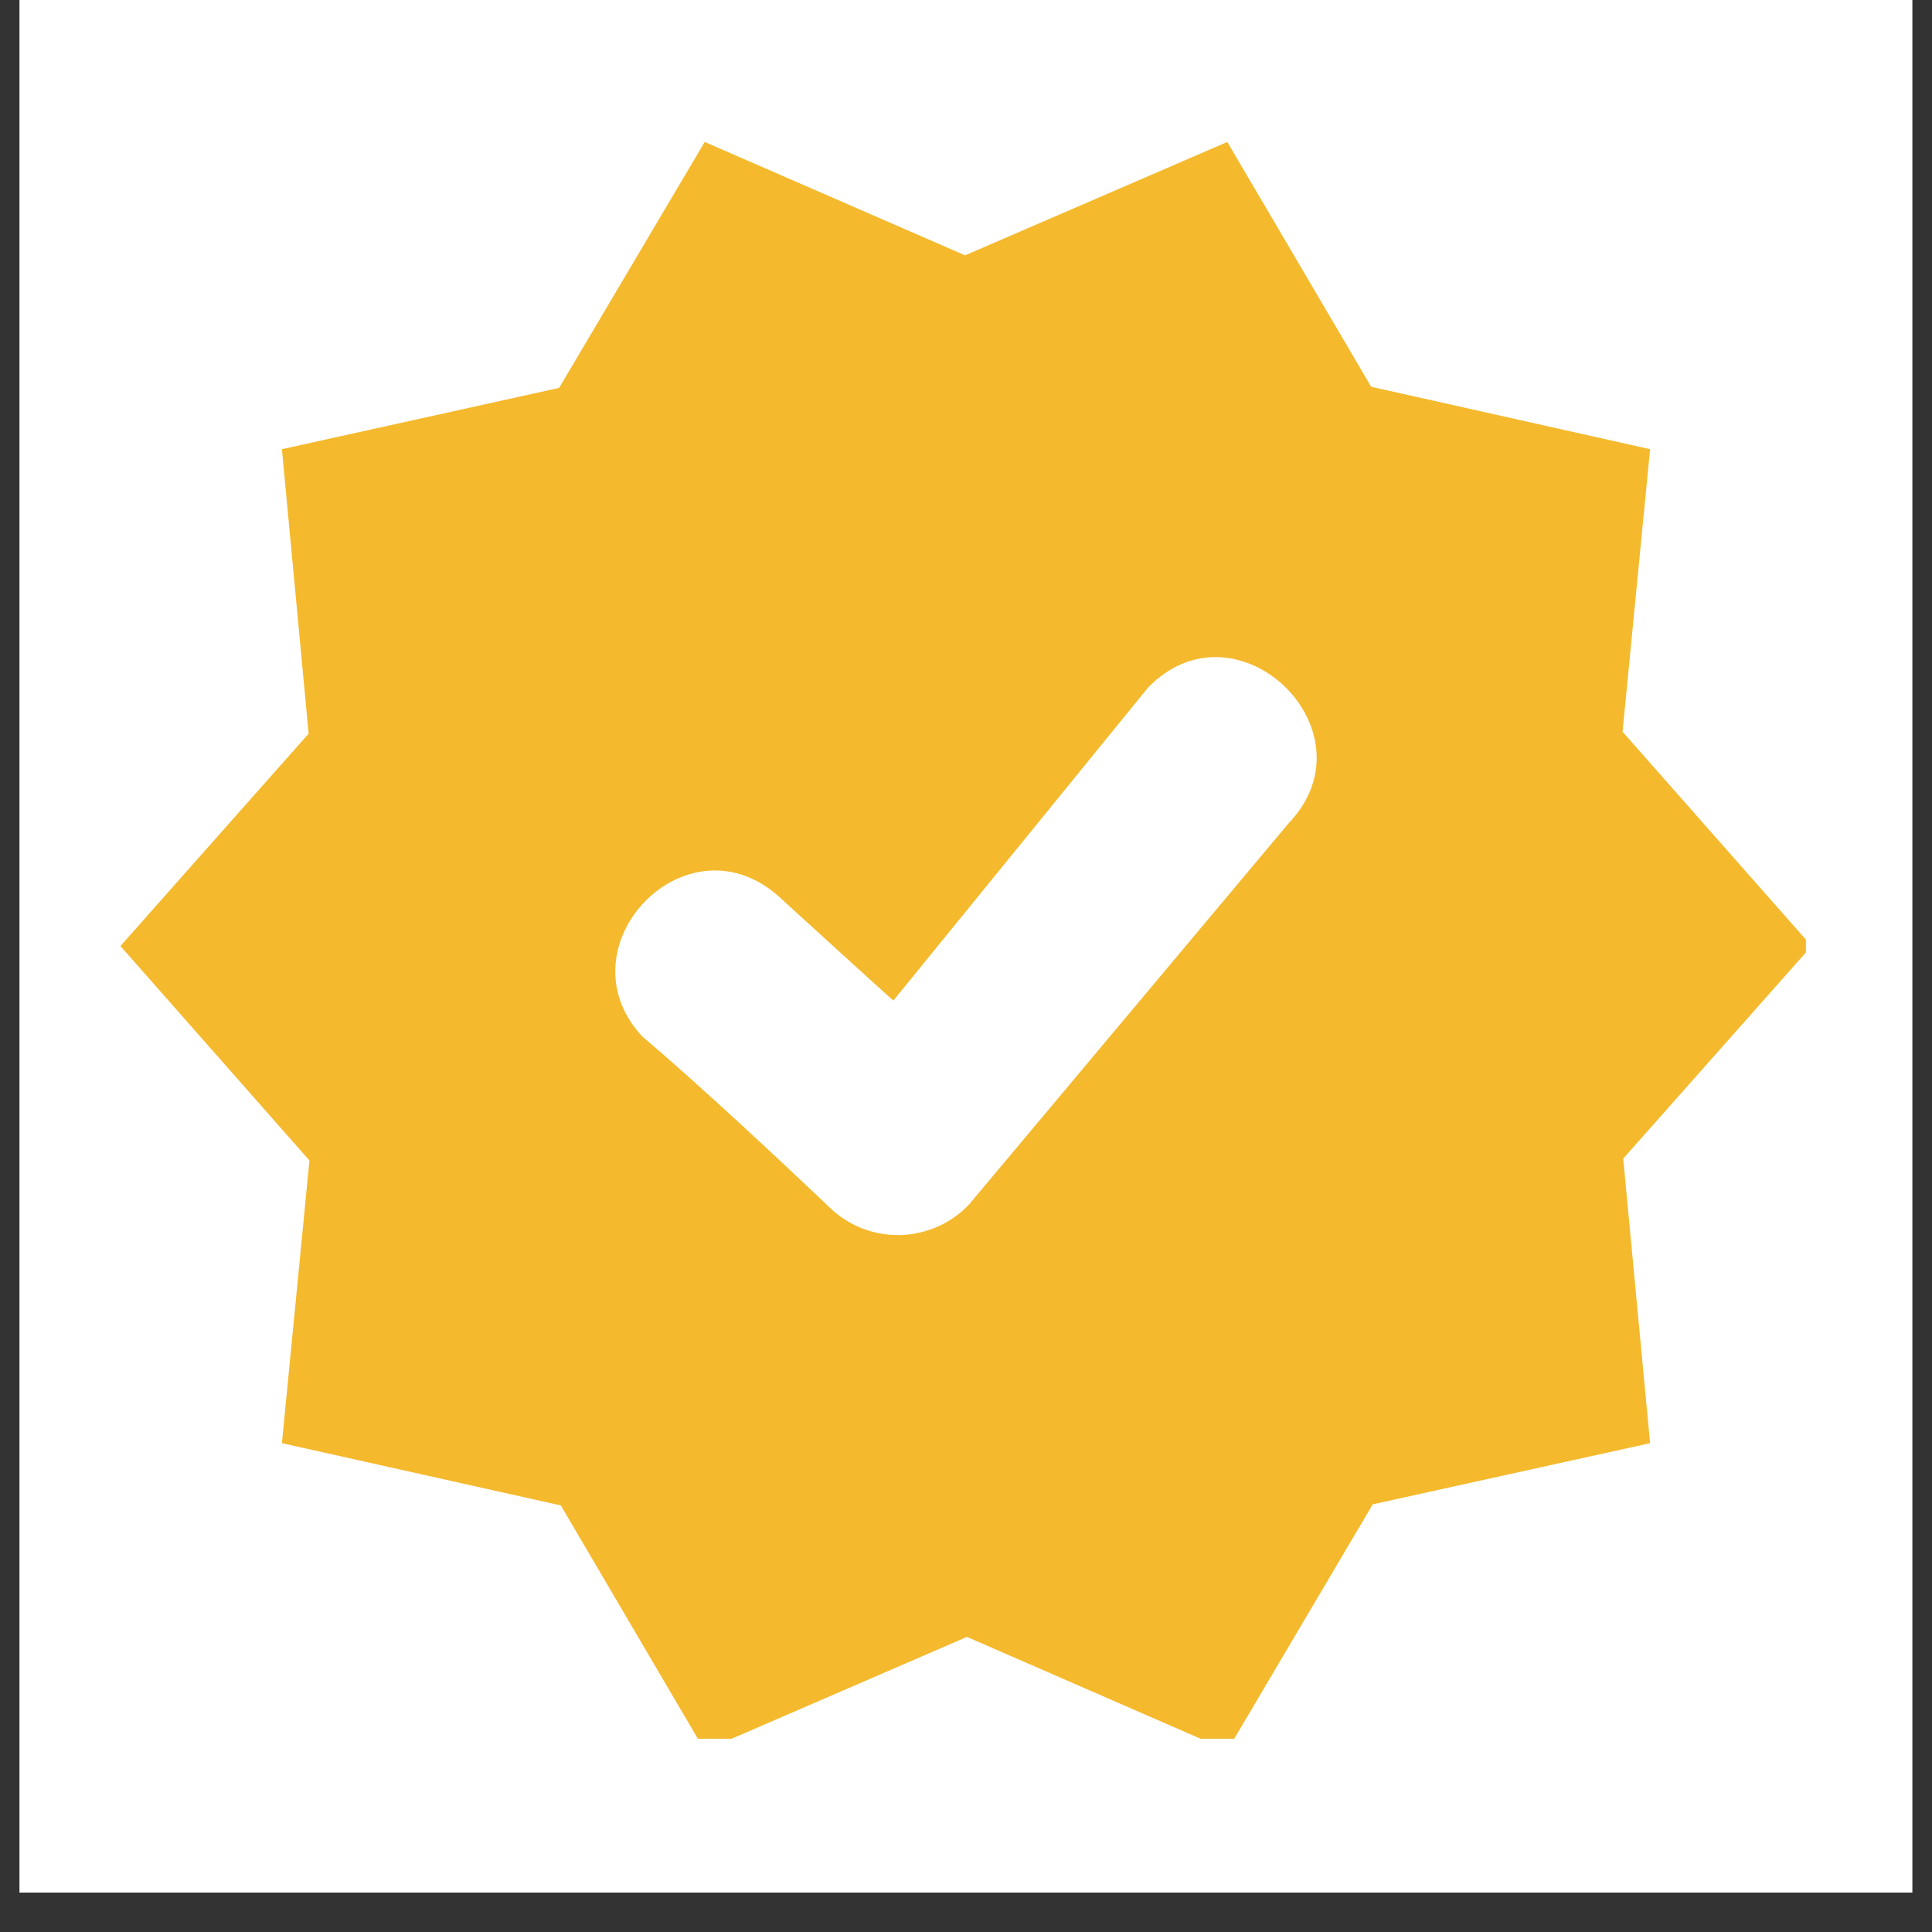 <svg version="1.0" preserveAspectRatio="xMidYMid meet" height="64" viewBox="0 0 48 48" zoomAndPan="magnify" width="64" xmlns:xlink="http://www.w3.org/1999/xlink" xmlns="http://www.w3.org/2000/svg"><rect x="0" y="0" width="48" height="48" fill="#333333" stroke="none"/><defs><clipPath id="09cacb53af"><path clip-rule="nonzero" d="M 0.488 0 L 47.508 0 L 47.508 47.02 L 0.488 47.02 Z M 0.488 0"></path></clipPath><clipPath id="db45dc57d4"><path clip-rule="nonzero" d="M 2.992 3.527 L 44.867 3.527 L 44.867 43.199 L 2.992 43.199 Z M 2.992 3.527"></path></clipPath></defs><g clip-path="url(#09cacb53af)"><path fill-rule="nonzero" fill-opacity="1" d="M 0.488 0 L 47.512 0 L 47.512 47.02 L 0.488 47.02 Z M 0.488 0" fill="#ffffff"></path><path fill-rule="nonzero" fill-opacity="1" d="M 0.488 0 L 47.512 0 L 47.512 47.02 L 0.488 47.02 Z M 0.488 0" fill="#ffffff"></path></g><g clip-path="url(#db45dc57d4)"><path fill-rule="evenodd" fill-opacity="1" d="M 23.977 6.344 L 30.492 3.527 L 34.066 9.609 L 40.996 11.16 L 40.312 18.18 L 45.008 23.504 L 40.328 28.785 L 40.996 35.855 L 34.105 37.375 L 30.492 43.488 L 24.023 40.668 L 17.508 43.488 L 13.934 37.402 L 7.004 35.855 L 7.688 28.832 L 2.992 23.504 L 7.668 18.227 L 7.004 11.16 L 13.891 9.637 L 17.508 3.527 Z M 23.977 6.344" fill="#f4b92d"></path></g><path fill-rule="nonzero" fill-opacity="1" d="M 15.957 25.75 C 13.883 23.52 17.07 20.191 19.375 22.297 C 20.191 23.039 21.375 24.125 22.195 24.859 L 28.52 17.086 C 30.723 14.809 34.199 18.152 32.023 20.445 L 24.078 29.922 C 23.859 30.152 23.609 30.332 23.32 30.465 C 23.031 30.594 22.73 30.668 22.414 30.684 C 22.102 30.695 21.793 30.652 21.496 30.547 C 21.195 30.441 20.93 30.281 20.691 30.074 C 19.344 28.793 17.371 26.949 15.957 25.75 Z M 15.957 25.75" fill="#ffffff"></path></svg>